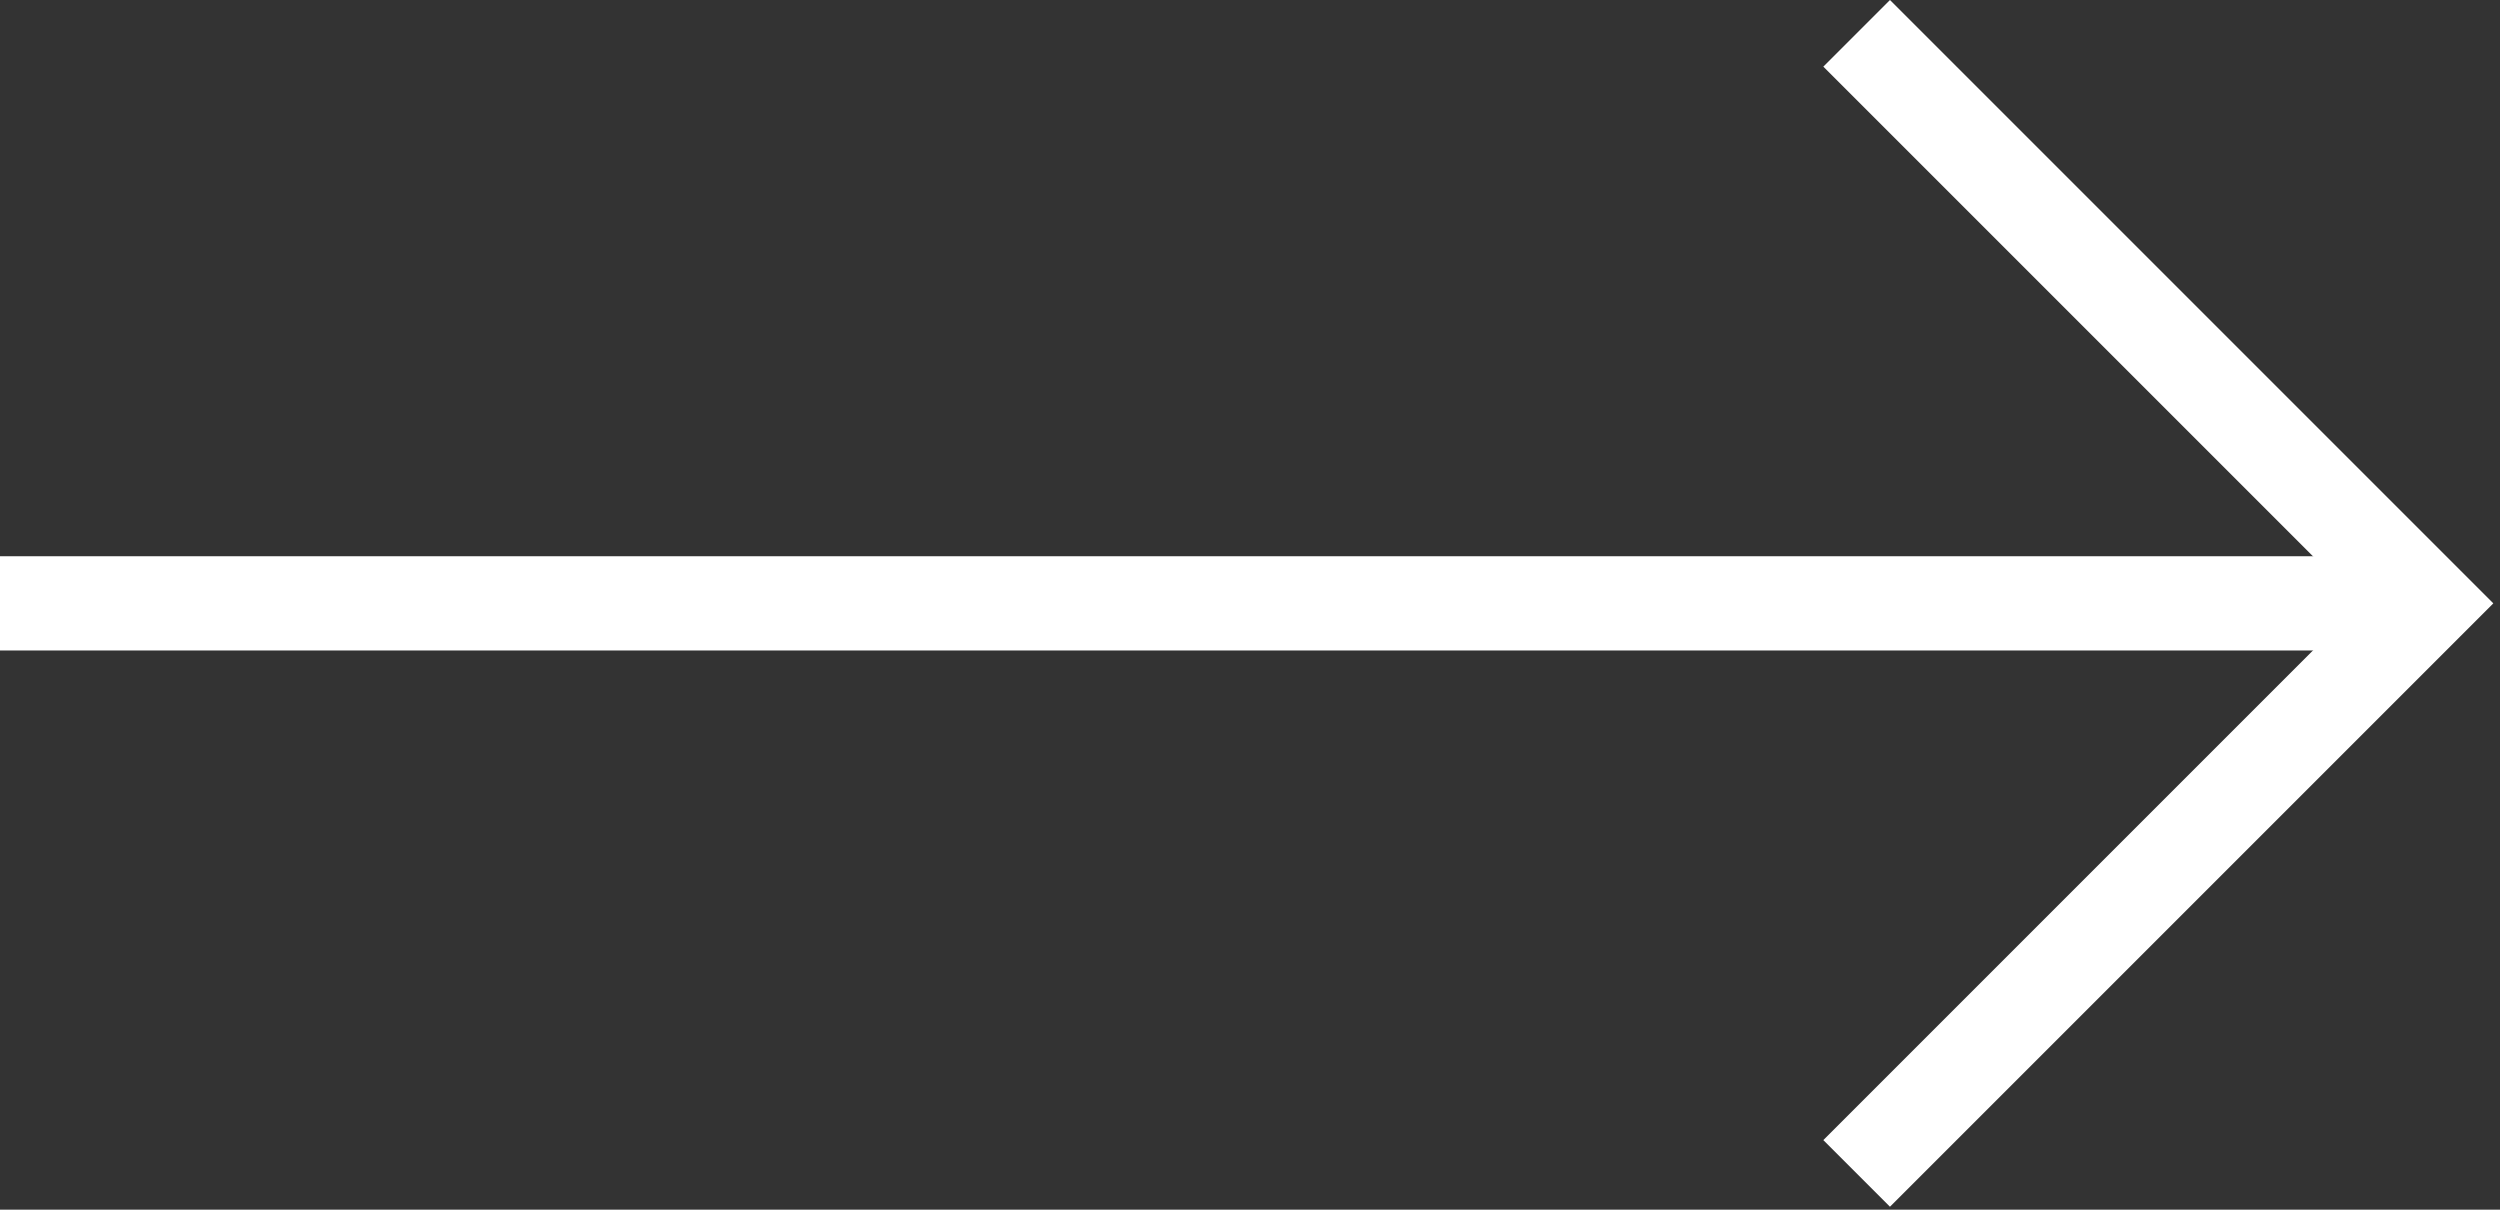 <?xml version="1.0" encoding="UTF-8"?>
<svg id="_レイヤー_1" data-name="レイヤー_1" xmlns="http://www.w3.org/2000/svg" version="1.1" viewBox="0 0 186 90">
  <rect x="0" y="0" width="186" height="90" fill="#333333" stroke="none"/>
  <!-- Generator: Adobe Illustrator 29.7.1, SVG Export Plug-In . SVG Version: 2.1.1 Build 8)  -->
  <defs>
    <style>
      .st0 {
        fill: none;
        stroke: #fff;
        stroke-miterlimit: 10;
        stroke-width: 7.011px;
      }
    </style>
  </defs>
  <line class="st0" x1="180.545" y1="44.89" y2="44.89"/>
  <polyline class="st0" points="138.134 2.479 180.545 44.89 138.134 87.302"/>
</svg>